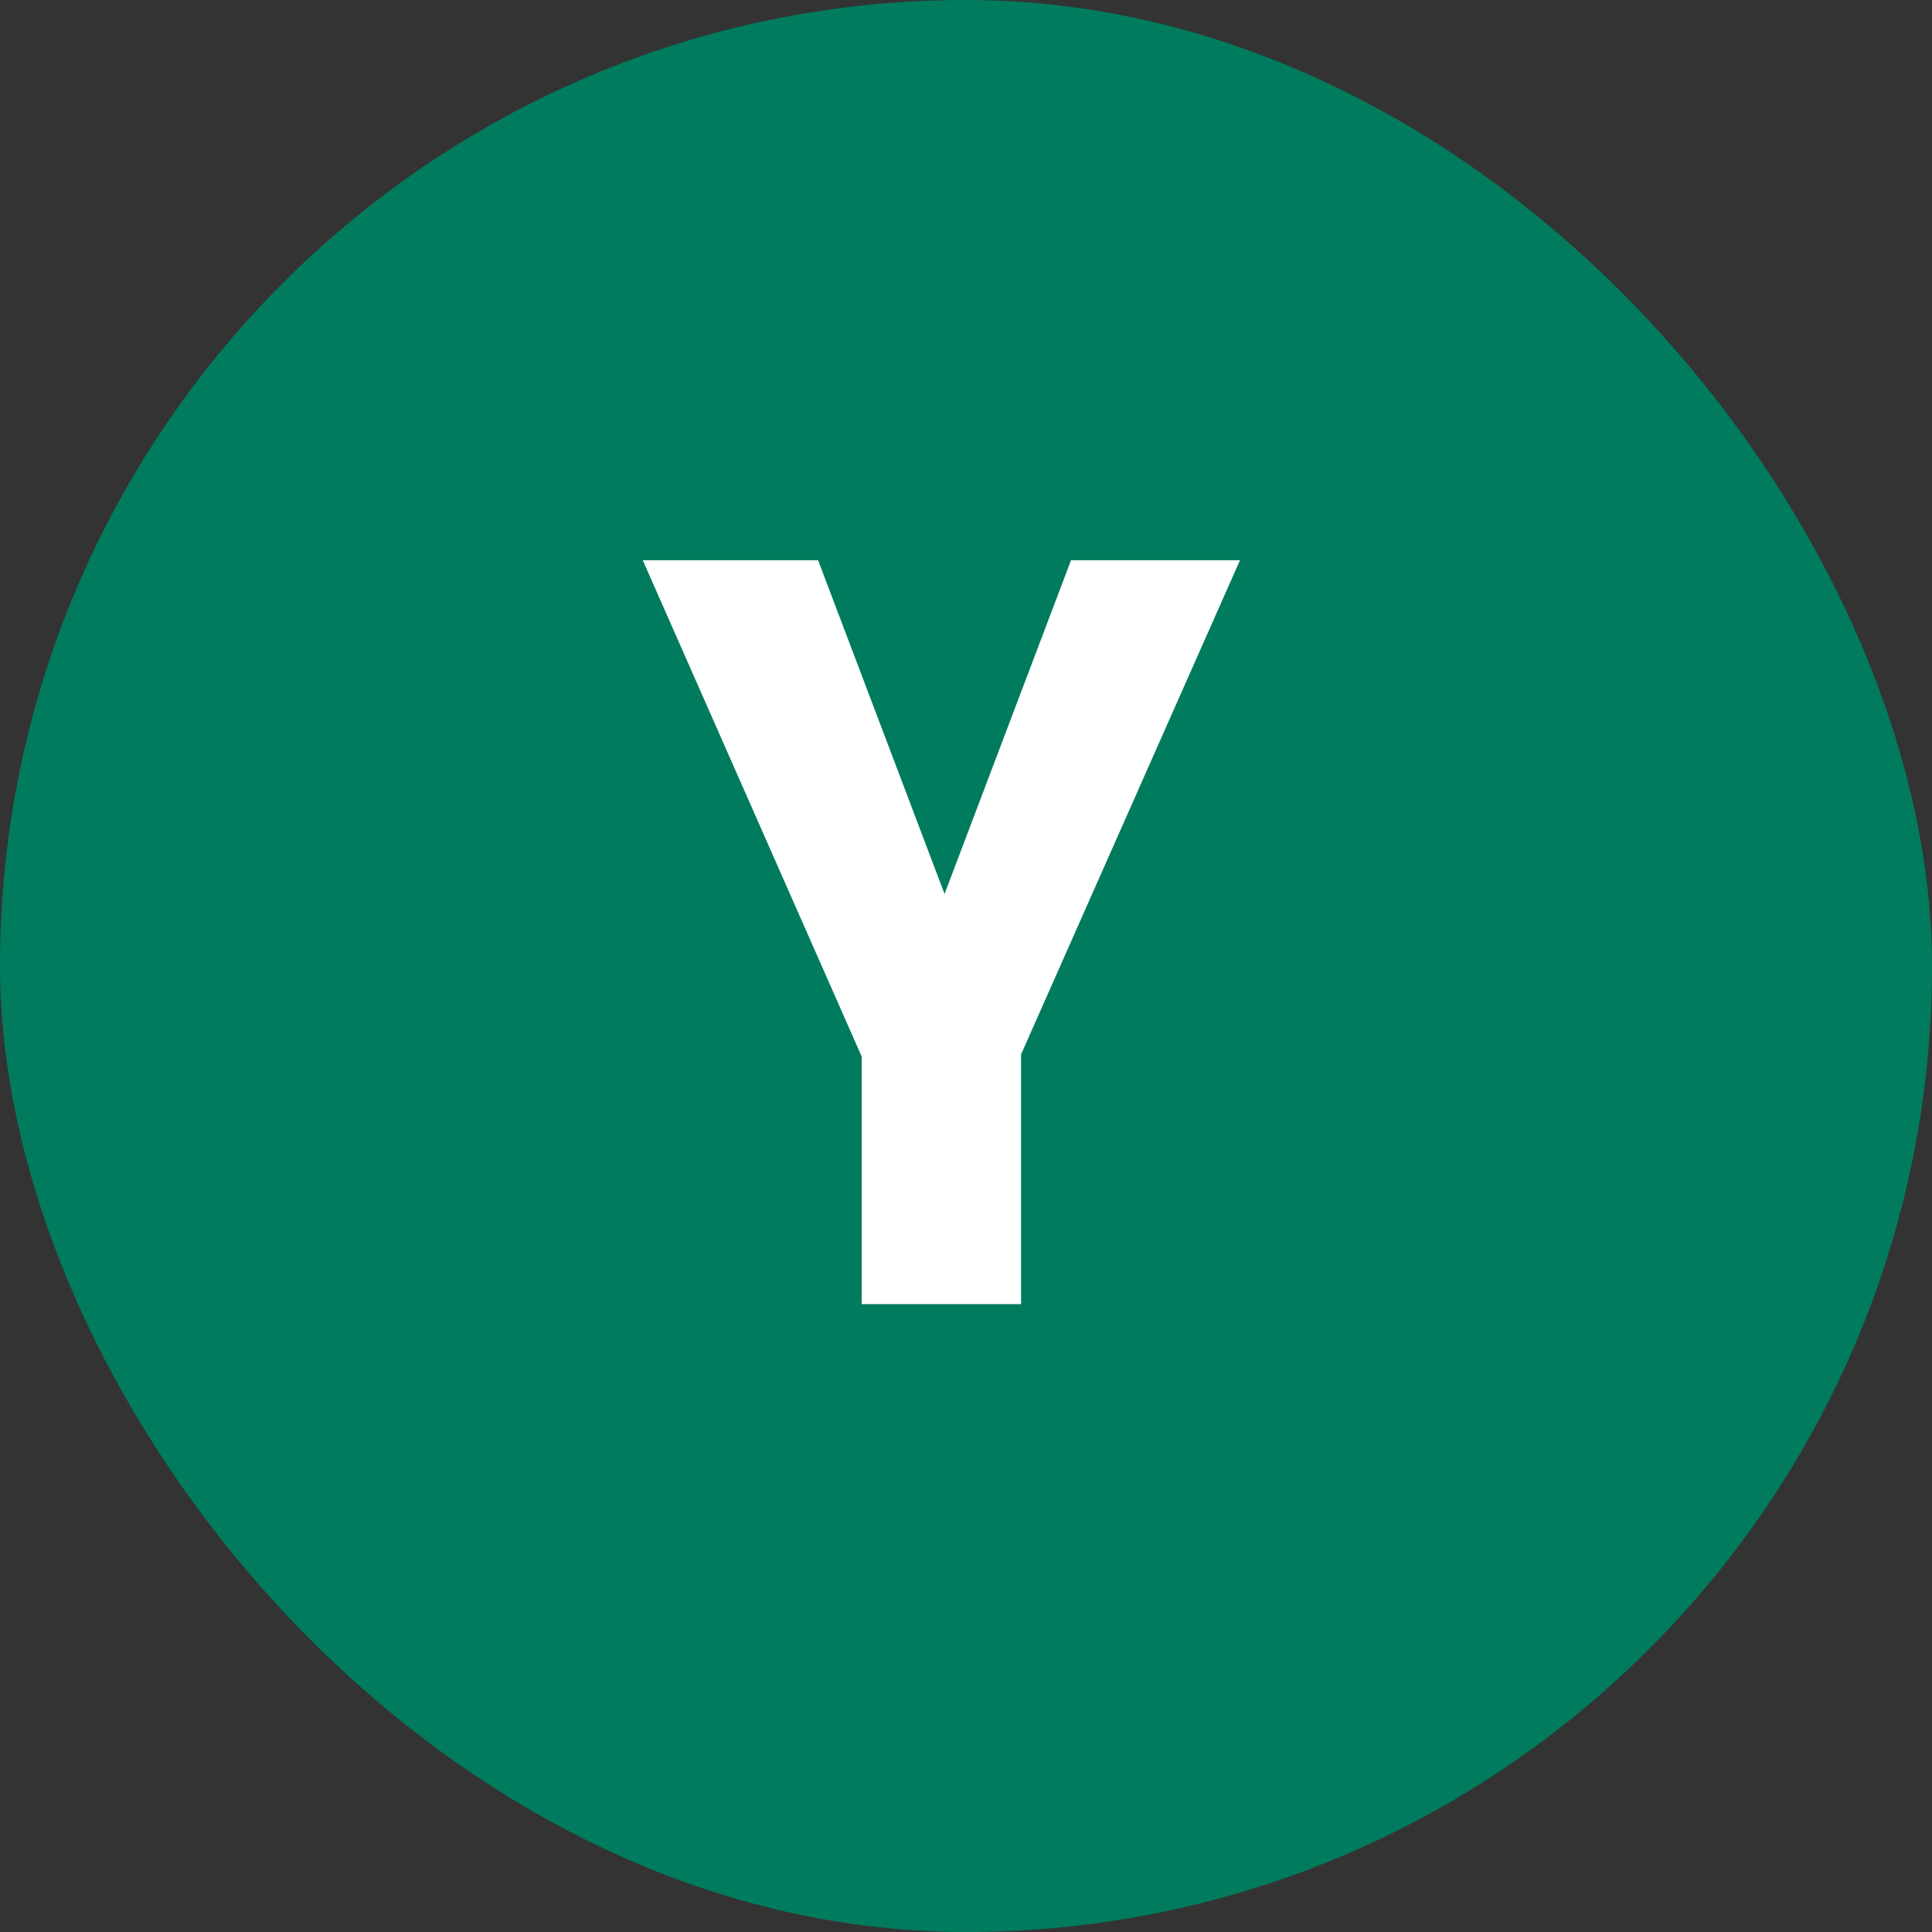<svg width="20" height="20" viewBox="0 0 20 20" fill="none" xmlns="http://www.w3.org/2000/svg">
<rect x="0" y="0" width="20" height="20" fill="#333333" stroke="none"/>
<rect width="20" height="20" rx="10" fill="#007B5E"/>
<path d="M12.836 5.8L10.57 10.915V13.5H8.92V10.937L6.654 5.8H8.469L9.778 9.254L11.087 5.8H12.836Z" fill="white"/>
</svg>
